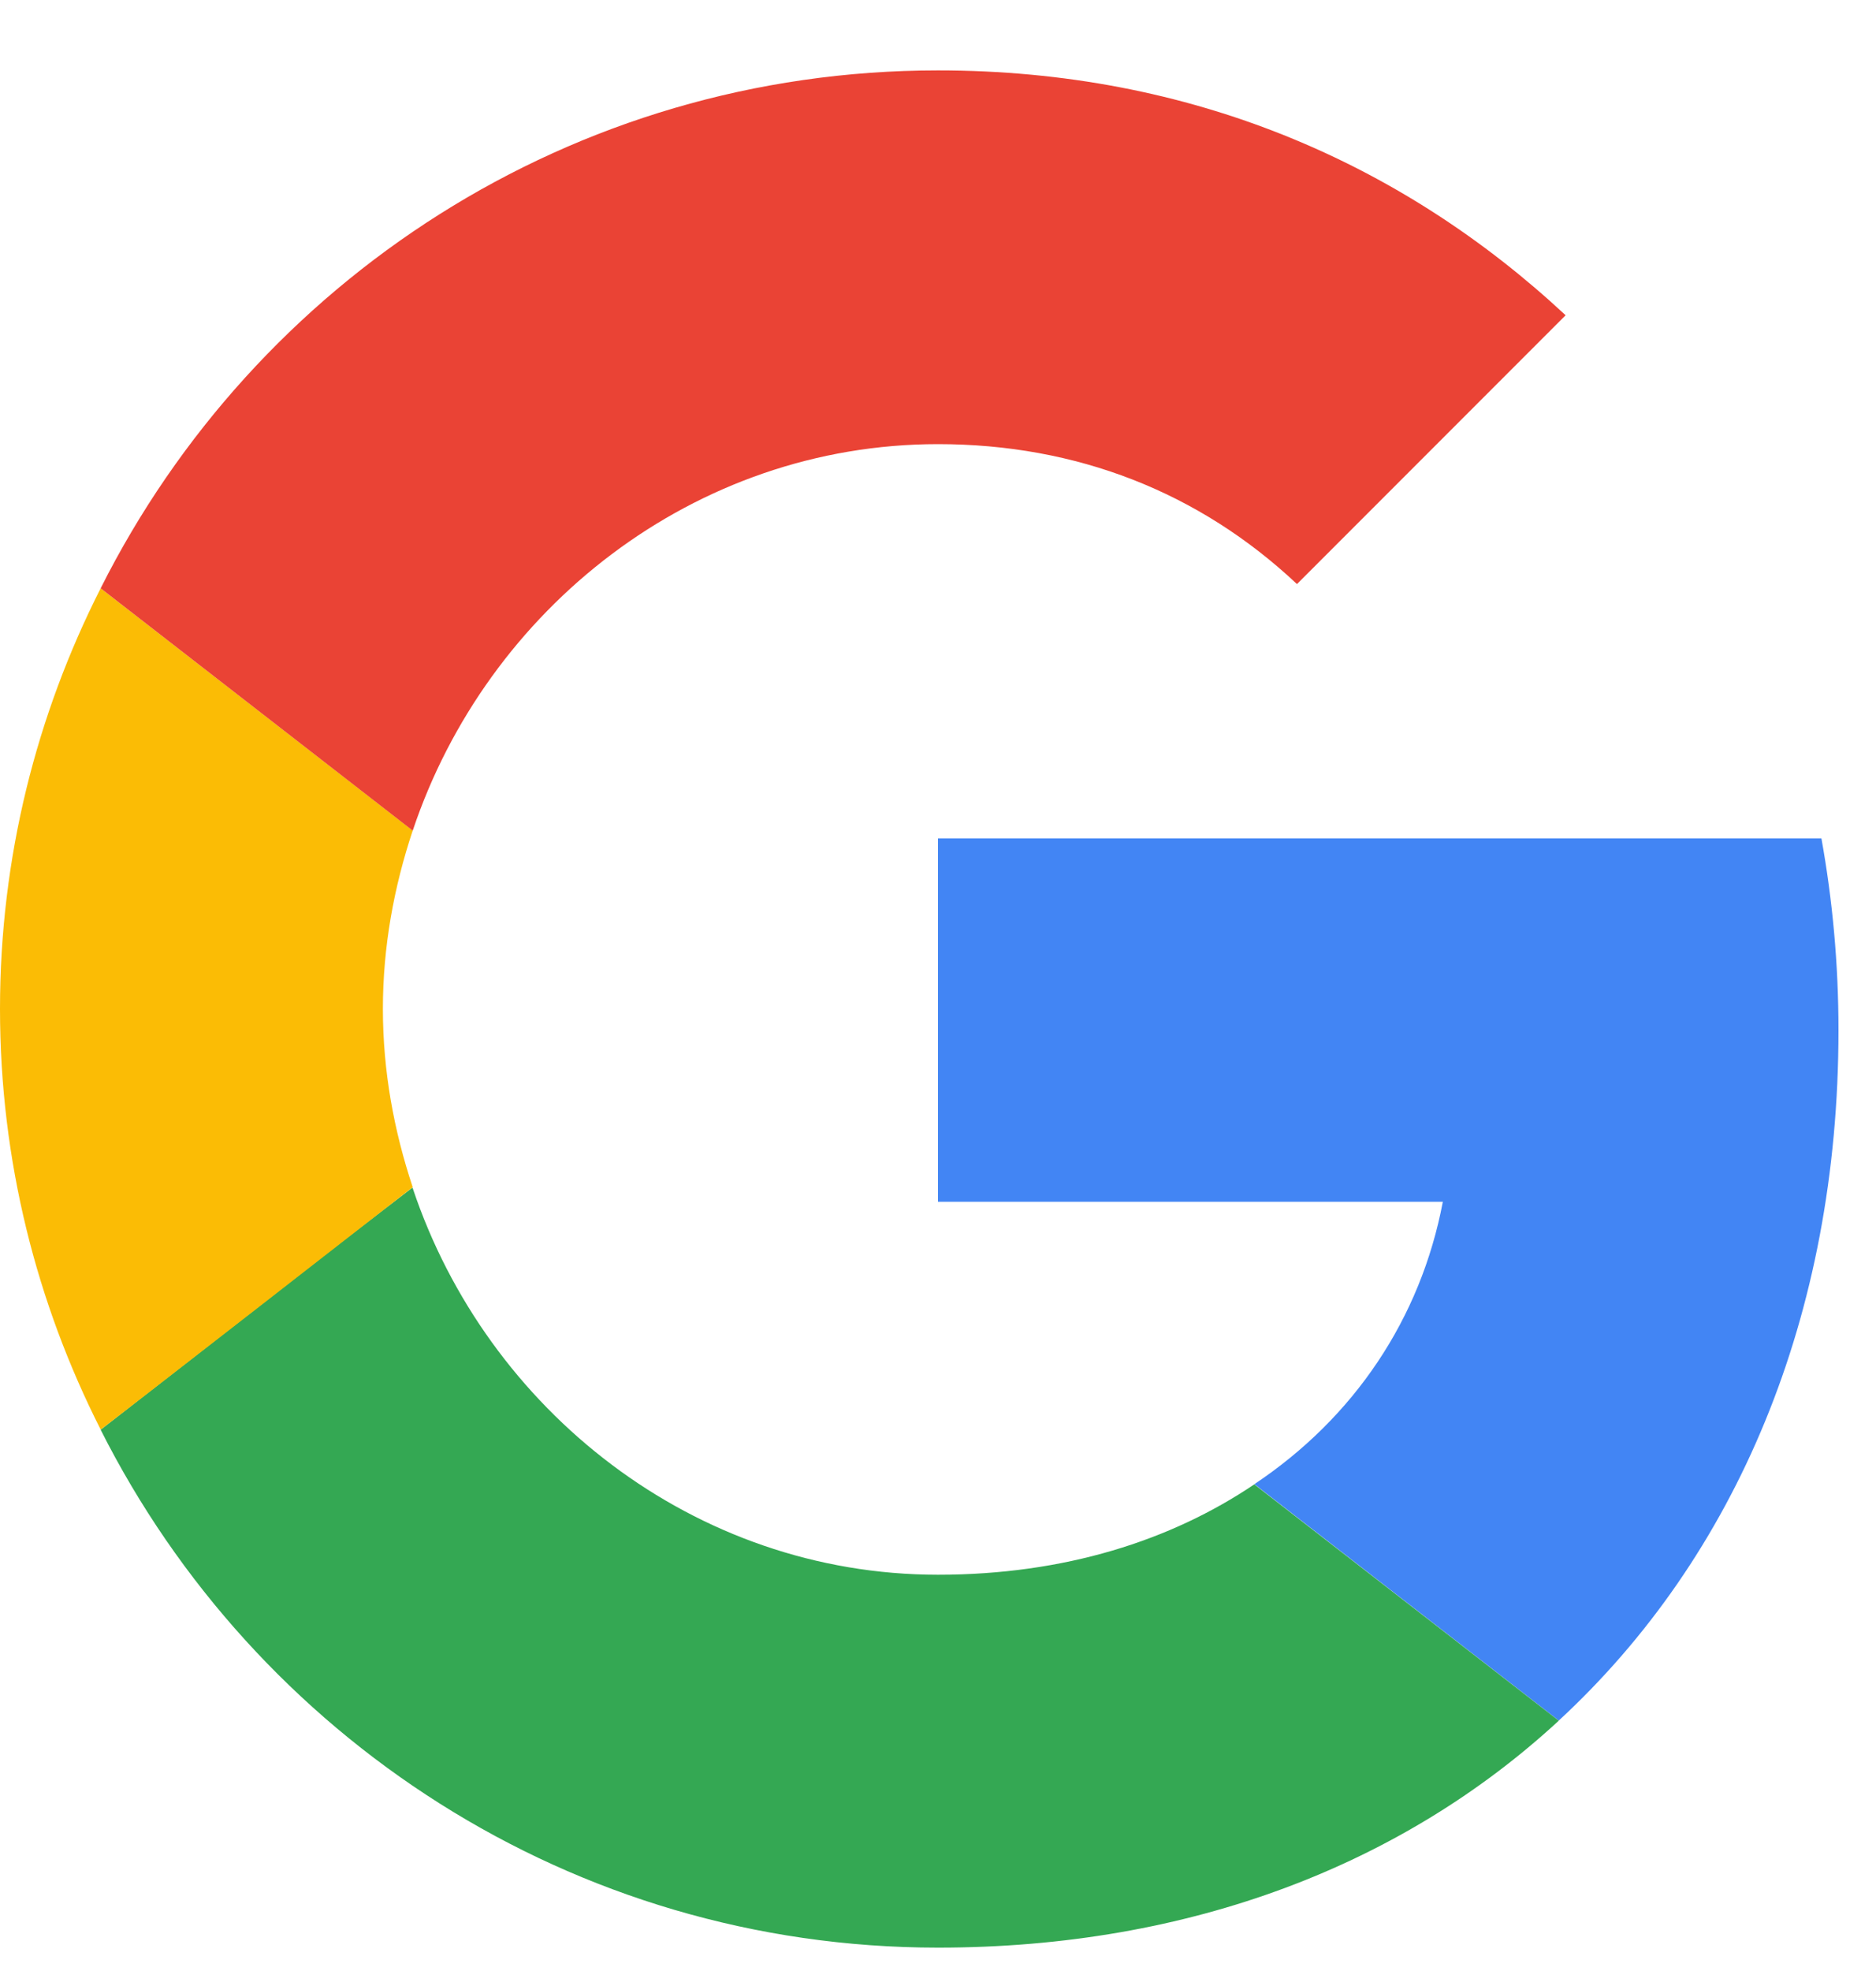 <svg width="20" height="21" viewBox="0 0 20 21" fill="none" xmlns="http://www.w3.org/2000/svg">
<g clip-path="url(#clip0_1211_73301)">
<path d="M10 8.932V12.804H15.382C15.146 14.05 14.436 15.104 13.373 15.813L16.618 18.332C18.509 16.586 19.6 14.023 19.6 10.977C19.6 10.268 19.536 9.586 19.418 8.932L10 8.932Z" fill="#4285F4"/>
<path d="M4.396 12.654L3.664 13.215L1.073 15.233C2.718 18.496 6.091 20.751 10 20.751C12.7 20.751 14.963 19.86 16.618 18.333L13.372 15.815C12.482 16.415 11.345 16.778 10 16.778C7.4 16.778 5.191 15.024 4.4 12.66L4.396 12.654Z" fill="#34A853"/>
<path d="M1.073 6.268C0.391 7.613 0 9.131 0 10.749C0 12.367 0.391 13.886 1.073 15.231C1.073 15.24 4.4 12.649 4.4 12.649C4.2 12.049 4.082 11.413 4.082 10.749C4.082 10.085 4.2 9.449 4.4 8.849L1.073 6.268Z" fill="#FBBC05"/>
<path d="M10 4.732C11.473 4.732 12.782 5.241 13.827 6.223L16.691 3.359C14.954 1.741 12.7 0.75 10 0.75C6.091 0.75 2.718 2.995 1.073 6.268L4.4 8.85C5.191 6.486 7.4 4.732 10 4.732Z" fill="#EA4335"/>
</g>
<defs>
<clipPath id="clip0_1211_73301">
<rect width="20" height="20" fill="white" transform="translate(0 0.75)"/>
</clipPath>
</defs>
</svg>
